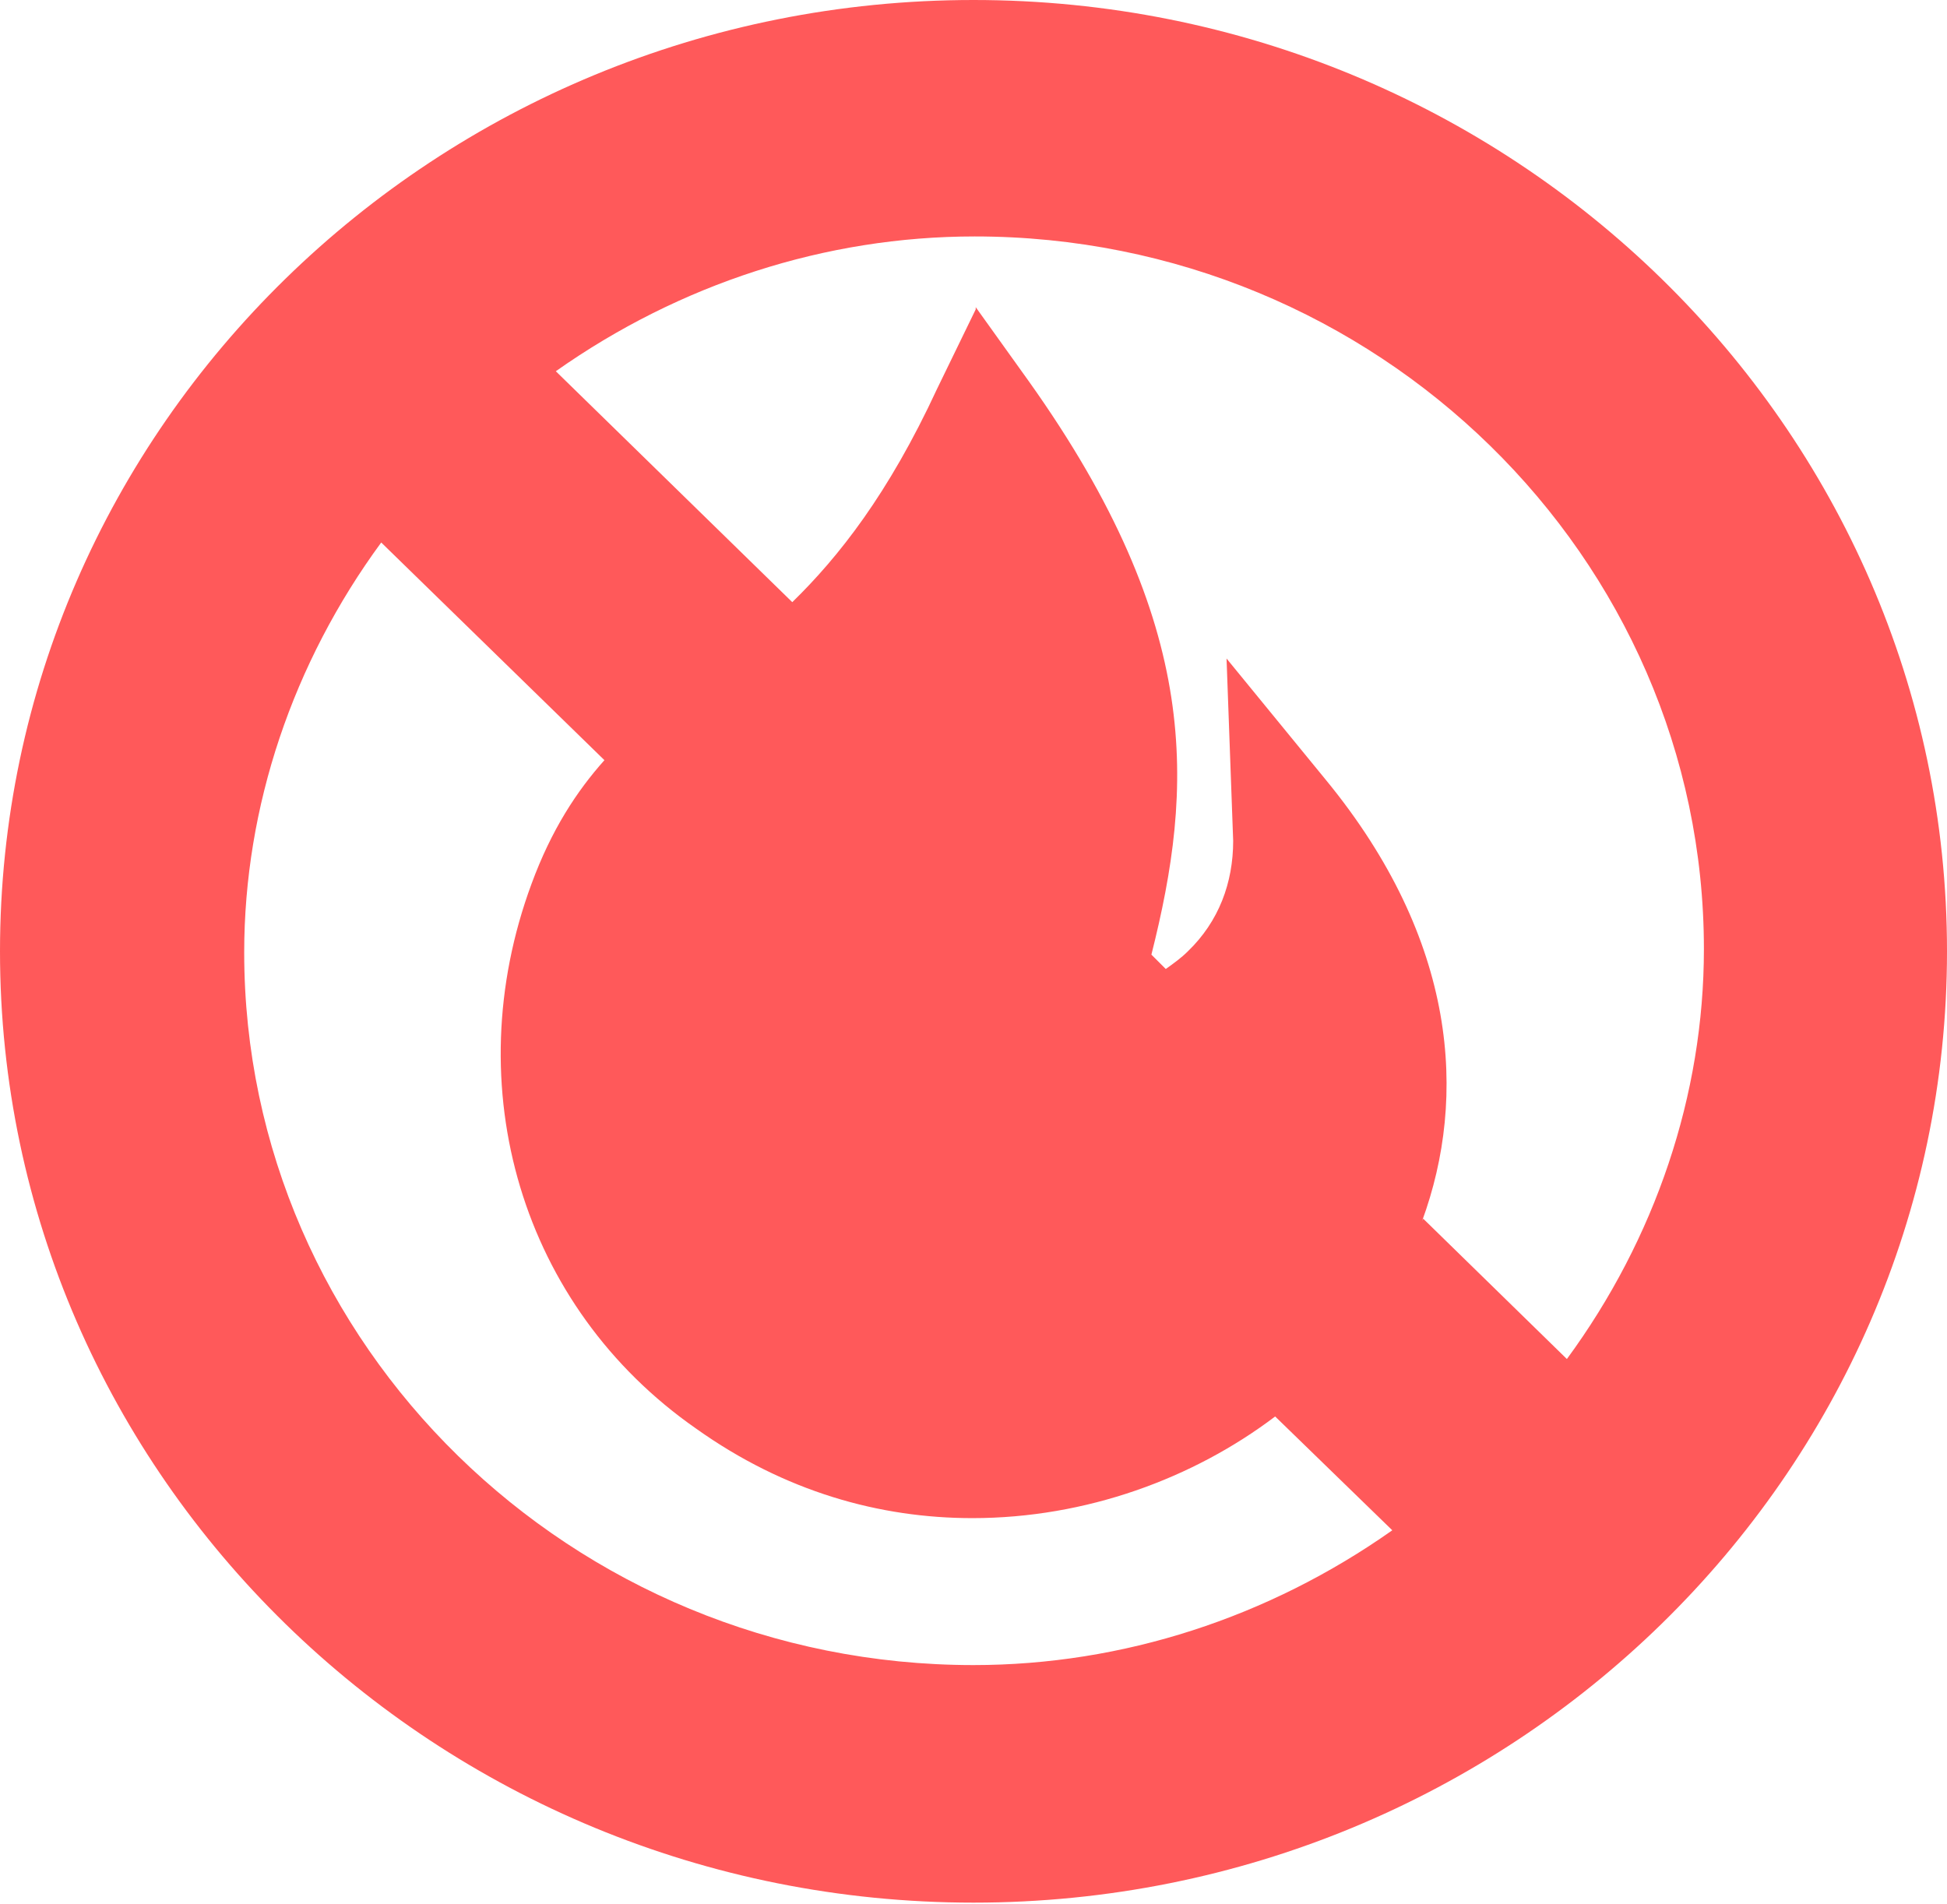 <?xml version="1.0" encoding="UTF-8"?>
<svg id="_Слой_2" data-name="Слой_2" xmlns="http://www.w3.org/2000/svg" viewBox="0 0 17.62 17.23">
  <defs>
    <style>
      .cls-1 {
        fill: #ff595a;
      }
    </style>
  </defs>
  <g id="_Слой_1-2" data-name="Слой_1">
    <path class="cls-1" d="M8.81,0C3.95,0,0,3.86,0,8.61s3.95,8.61,8.81,8.61,8.81-3.86,8.81-8.61S13.67,0,8.81,0M5.47,6.88c-.25.28-.48.63-.66,1.12-.68,1.84-.09,3.83,1.49,4.93.8.57,1.66.81,2.5.81h0c1.03,0,2-.36,2.74-.92l1.06,1.03c-1.12.79-2.44,1.22-3.79,1.22-3.64,0-6.6-2.9-6.6-6.45,0-1.32.44-2.62,1.24-3.71l2.02,1.97ZM12.87,11.05c.41-1.12.32-2.54-.87-3.99l-.9-1.1.06,1.65c0,.38-.13.73-.41,1-.06.06-.13.11-.2.16l-.13-.13c.38-1.51.47-2.97-1.11-5.19l-.48-.67v.02s-.35.72-.35.72c-.44.95-.89,1.52-1.31,1.93l-2.14-2.09c1.12-.79,2.44-1.22,3.79-1.22,3.64,0,6.6,2.9,6.6,6.45,0,1.32-.44,2.62-1.24,3.71l-1.3-1.27Z"/>
  </g>
</svg>